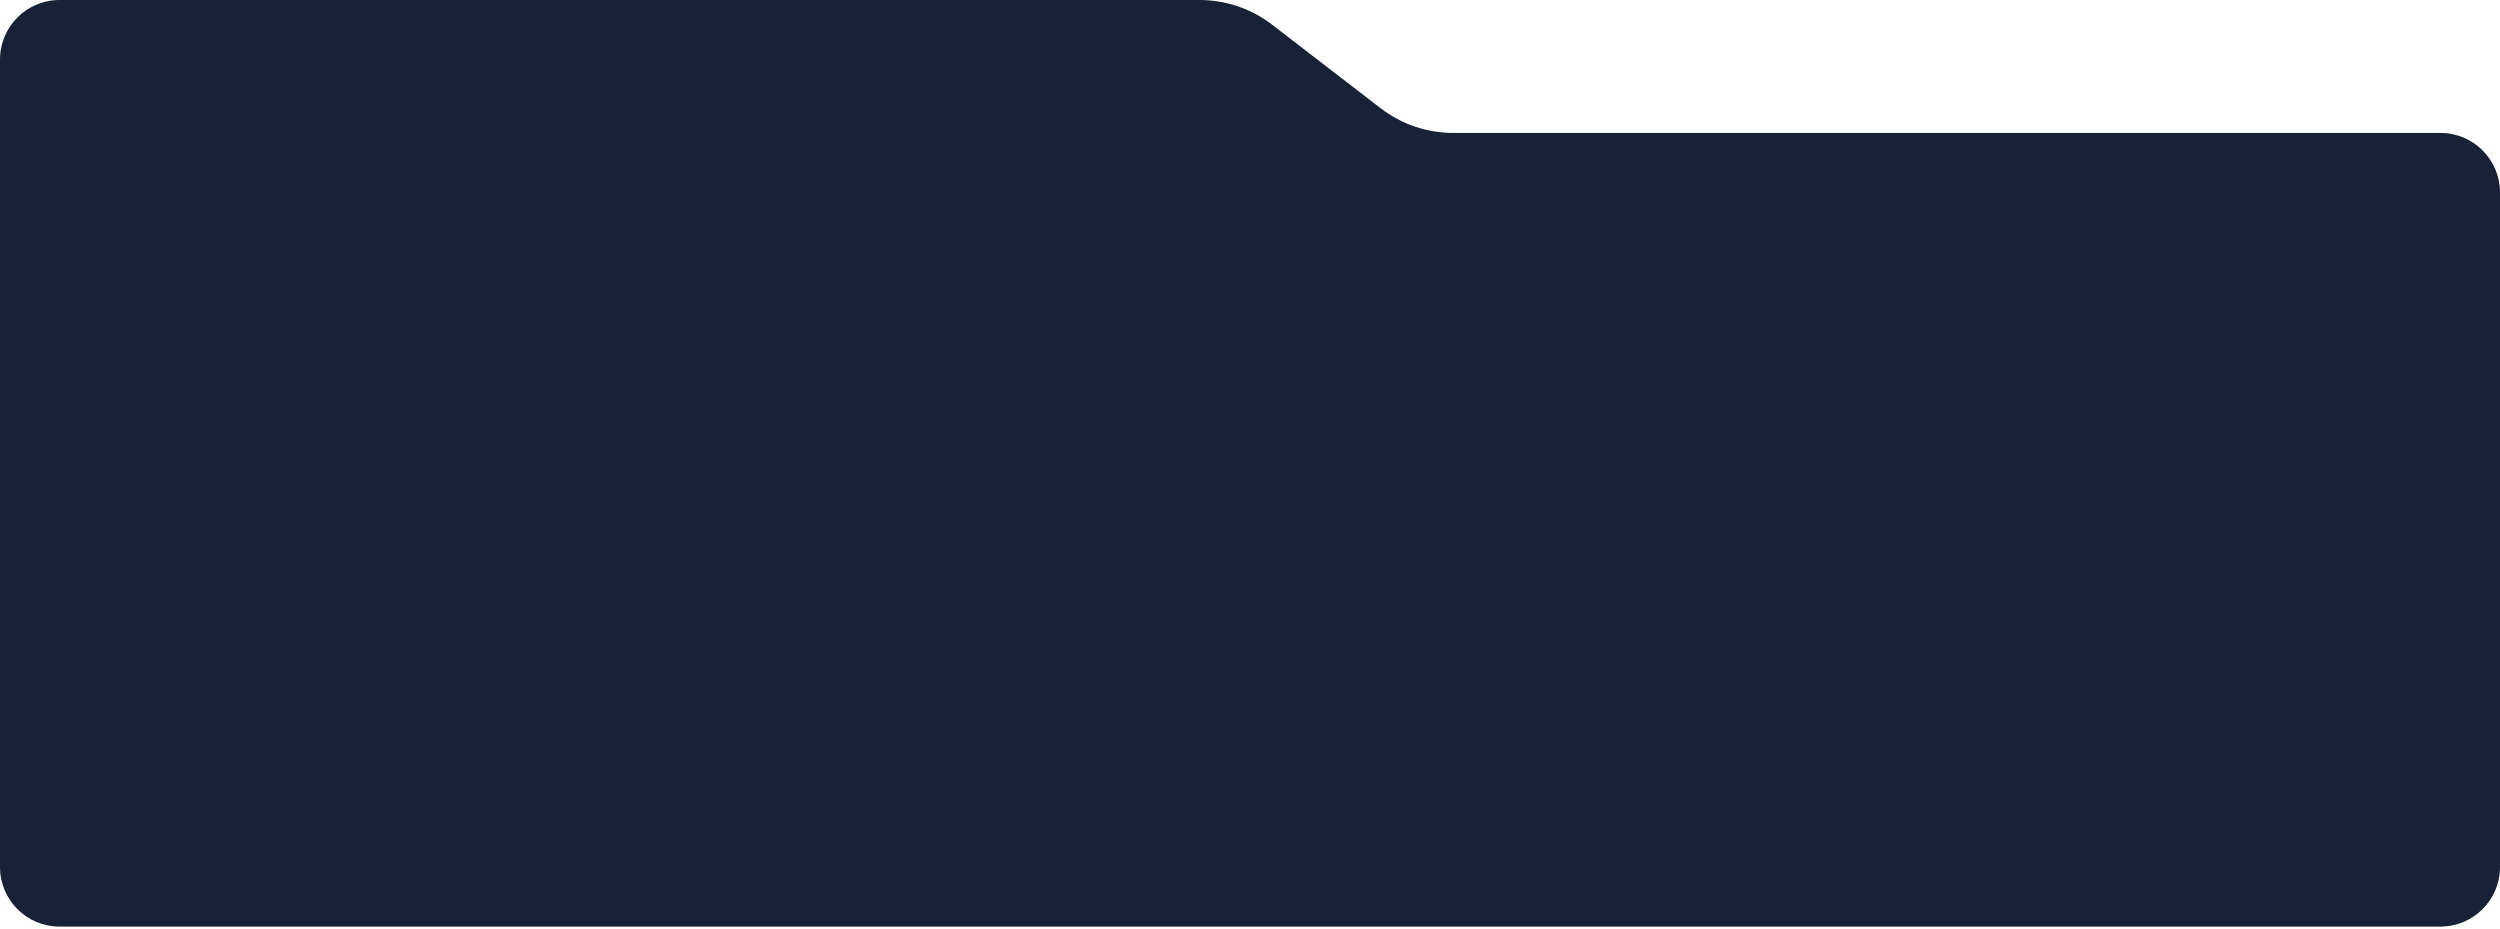 <?xml version="1.0" encoding="UTF-8"?> <svg xmlns="http://www.w3.org/2000/svg" width="630" height="234" viewBox="0 0 630 234" fill="none"><path d="M0 218.5C0 226.784 6.716 233.5 15 233.5H615C623.284 233.5 630 226.784 630 218.5V48.5C630 40.216 623.284 33.5 615 33.5H366.213C359.591 33.5 353.155 31.309 347.908 27.269L320.592 6.231C315.345 2.191 308.909 0 302.287 0H15C6.716 0 0 6.716 0 15L0 218.5Z" fill="#172236"></path></svg> 